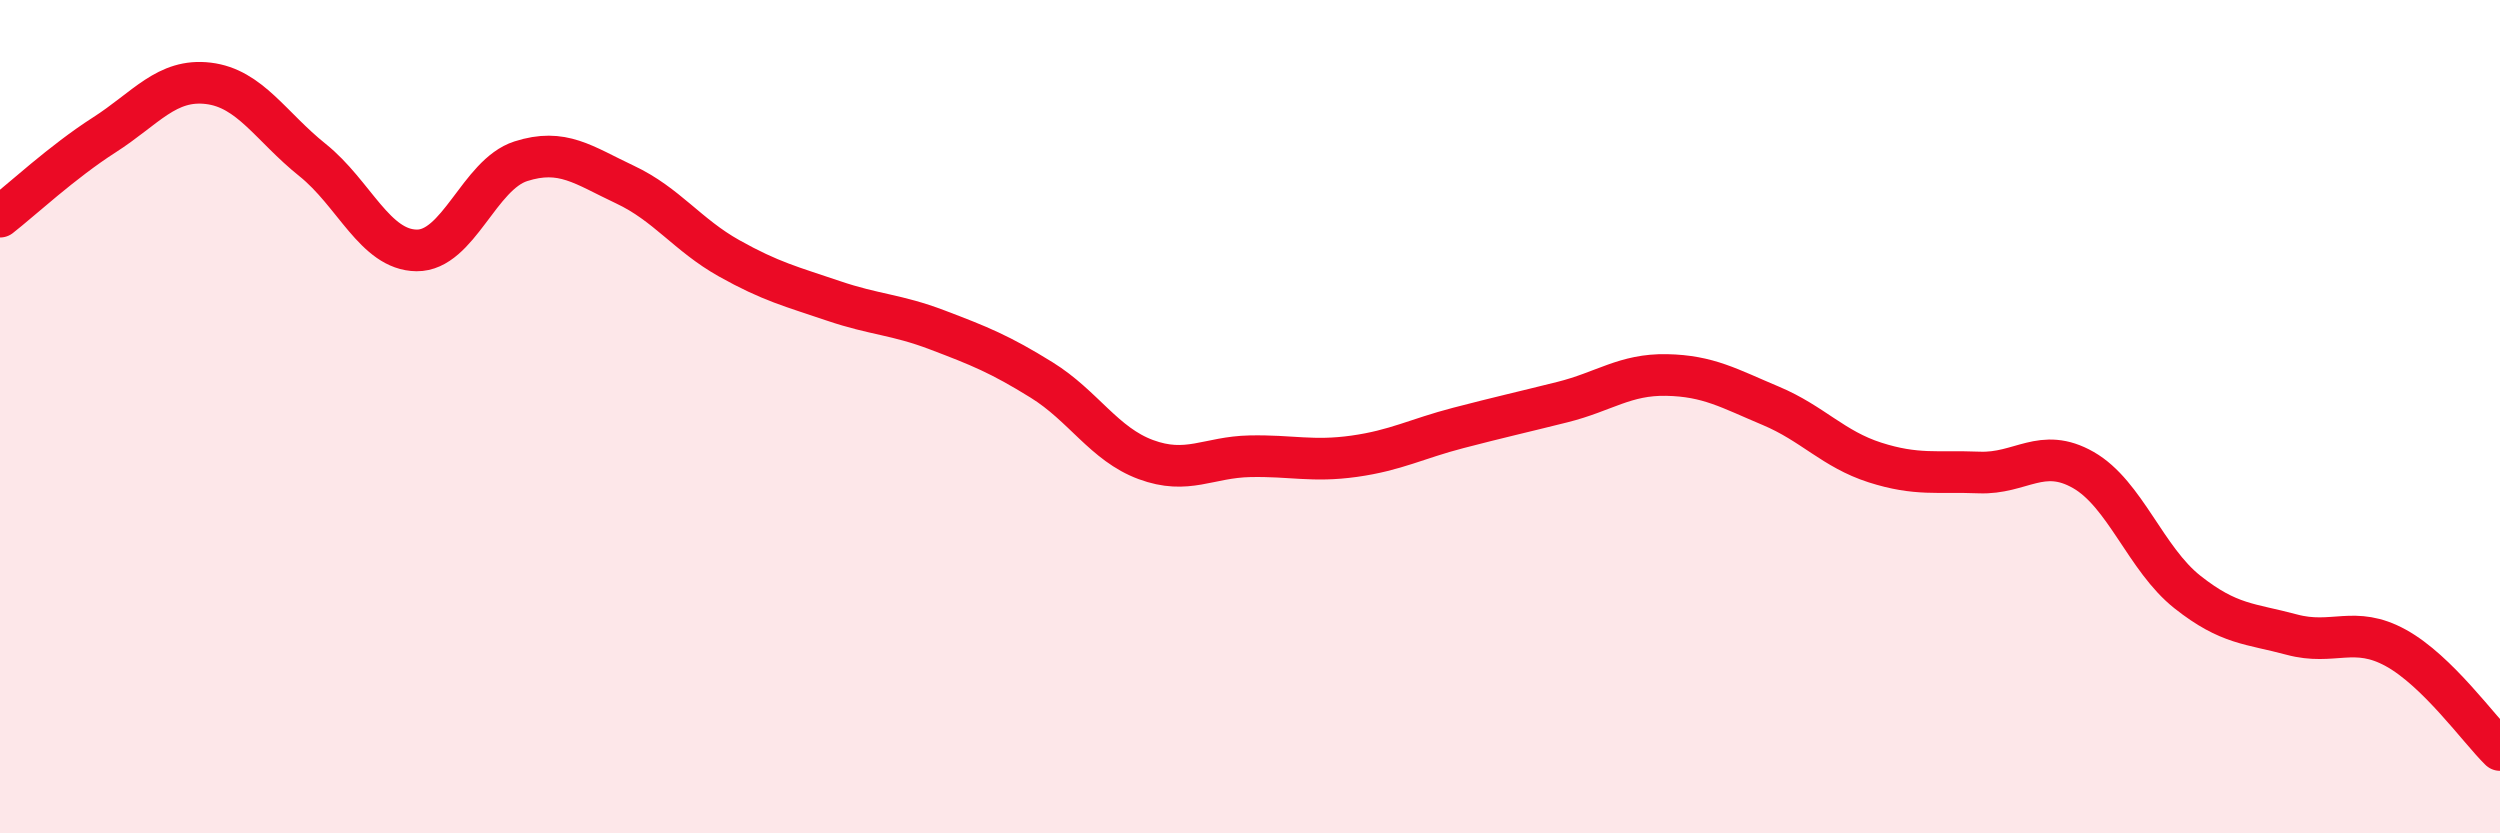 
    <svg width="60" height="20" viewBox="0 0 60 20" xmlns="http://www.w3.org/2000/svg">
      <path
        d="M 0,5.2 C 0.5,4.81 1.5,3.88 2.5,3.24 C 3.5,2.6 4,1.88 5,2 C 6,2.12 6.5,3.04 7.5,3.84 C 8.5,4.64 9,6 10,6.01 C 11,6.02 11.5,4.19 12.5,3.87 C 13.5,3.55 14,3.96 15,4.43 C 16,4.9 16.5,5.64 17.5,6.2 C 18.5,6.76 19,6.88 20,7.22 C 21,7.56 21.5,7.54 22.5,7.92 C 23.5,8.3 24,8.5 25,9.12 C 26,9.74 26.5,10.66 27.5,11.03 C 28.5,11.4 29,10.97 30,10.95 C 31,10.93 31.5,11.09 32.5,10.95 C 33.5,10.81 34,10.53 35,10.27 C 36,10.01 36.5,9.9 37.5,9.65 C 38.5,9.4 39,8.98 40,9 C 41,9.02 41.5,9.32 42.5,9.74 C 43.5,10.16 44,10.78 45,11.1 C 46,11.42 46.5,11.3 47.5,11.34 C 48.5,11.38 49,10.71 50,11.28 C 51,11.85 51.5,13.42 52.5,14.21 C 53.5,15 54,14.96 55,15.23 C 56,15.5 56.5,15 57.5,15.55 C 58.5,16.1 59.5,17.51 60,18L60 20L0 20Z"
        fill="#EB0A25"
        opacity="0.1"
        stroke-linecap="round"
        stroke-linejoin="round"
      />
      <path
        d="M 0,5.2 C 0.5,4.81 1.5,3.88 2.5,3.24 C 3.5,2.6 4,1.88 5,2 C 6,2.12 6.5,3.04 7.5,3.84 C 8.5,4.64 9,6 10,6.01 C 11,6.02 11.5,4.19 12.5,3.87 C 13.5,3.55 14,3.96 15,4.43 C 16,4.9 16.5,5.64 17.5,6.2 C 18.5,6.76 19,6.88 20,7.22 C 21,7.56 21.5,7.54 22.5,7.92 C 23.5,8.3 24,8.5 25,9.12 C 26,9.74 26.5,10.66 27.5,11.03 C 28.5,11.4 29,10.97 30,10.95 C 31,10.93 31.5,11.09 32.5,10.95 C 33.5,10.81 34,10.53 35,10.27 C 36,10.01 36.5,9.9 37.5,9.65 C 38.5,9.4 39,8.98 40,9 C 41,9.02 41.5,9.32 42.5,9.74 C 43.5,10.16 44,10.78 45,11.1 C 46,11.42 46.5,11.3 47.5,11.34 C 48.5,11.38 49,10.71 50,11.28 C 51,11.85 51.5,13.42 52.5,14.21 C 53.5,15 54,14.96 55,15.23 C 56,15.5 56.5,15 57.5,15.55 C 58.5,16.1 59.5,17.51 60,18"
        stroke="#EB0A25"
        stroke-width="1"
        fill="none"
        stroke-linecap="round"
        stroke-linejoin="round"
      />
    </svg>
  